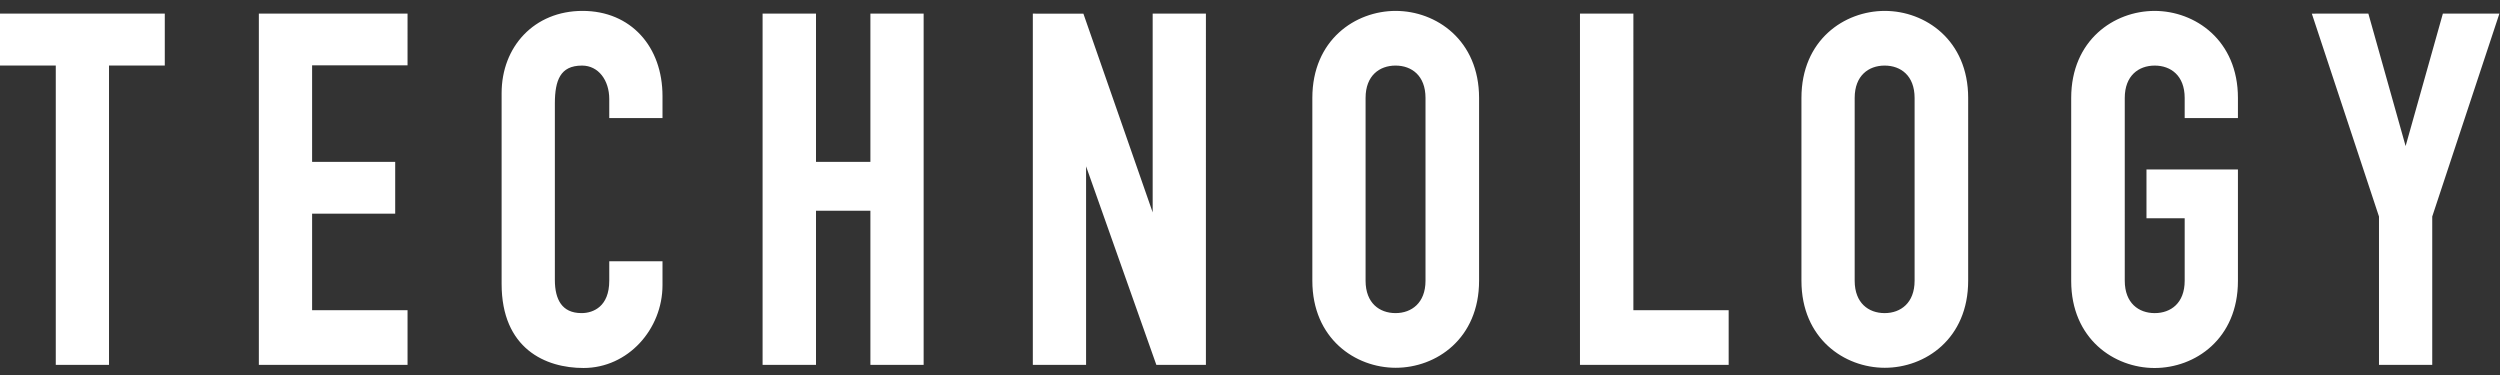 <svg width="220" height="33" fill="none" xmlns="http://www.w3.org/2000/svg"><rect width="100%" height="100%" fill="#333333" stroke="none"/><path fill-rule="evenodd" clip-rule="evenodd" d="M51.264.959c-4.253 0-7.122 3.146-7.122 7.237V24.98c0 2.834.955 4.698 2.356 5.847 1.393 1.143 3.195 1.556 4.852 1.556 3.916 0 6.95-3.41 6.95-7.292v-2.102h-4.685v1.715c0 1.147-.358 1.85-.822 2.267-.469.423-1.075.582-1.614.582-.898 0-1.469-.319-1.825-.815-.365-.51-.526-1.237-.526-2.089V9.098c0-1.023.126-1.857.481-2.43.341-.552.915-.897 1.912-.897 1.445 0 2.394 1.299 2.394 2.94v1.679H58.3V8.454c0-2.164-.688-4.04-1.92-5.375-1.233-1.338-2.997-2.12-5.116-2.12zm-51.039.24H0V5.77h4.908v26.336h4.685V5.77h4.908V1.198H.225zm22.78 0h-.226v30.908h13.085v-4.812h-8.399v-8.494h7.312v-4.554h-7.312V5.752h8.399V1.198h-12.86zm44.328 0h-.225v30.908h4.7V18.543h4.787v13.564h4.685V1.198h-4.685v13.049h-4.787V1.198h-4.475zm23.781 0h-.225v30.908h4.686v-17.47l6.13 17.32.053.15h4.362V1.198h-4.685V18.69L95.39 1.35l-.052-.15h-4.224zm31.708-.24c-1.775 0-3.609.635-5.001 1.914-1.395 1.282-2.335 3.202-2.335 5.746v16.085c0 5.093 3.781 7.66 7.336 7.66 1.776 0 3.61-.634 5.001-1.913 1.396-1.282 2.336-3.202 2.336-5.747V8.62c0-5.092-3.782-7.66-7.337-7.66zm-2.651 7.66c0-1 .316-1.705.788-2.161.475-.459 1.13-.687 1.849-.687.719 0 1.374.228 1.849.687.472.456.788 1.162.788 2.161v16.085c0 .99-.316 1.697-.789 2.155-.475.461-1.131.694-1.848.694-.719 0-1.374-.229-1.849-.687-.472-.456-.788-1.162-.788-2.162V8.62zm19.092-7.42h-.225v30.908h13.085v-4.812h-8.385V1.198h-4.475zm26.6-.24c-1.776 0-3.609.635-5.001 1.914-1.396 1.282-2.335 3.202-2.335 5.746v16.085c0 5.093 3.781 7.66 7.336 7.66 1.776 0 3.609-.634 5.001-1.913 1.396-1.282 2.335-3.202 2.335-5.747V8.62c0-5.092-3.781-7.66-7.336-7.66zm-2.651 7.66c0-1 .315-1.705.788-2.161.475-.459 1.13-.687 1.849-.687.718 0 1.374.228 1.848.687.473.456.788 1.162.788 2.161v16.085c0 .99-.315 1.697-.788 2.155-.475.461-1.131.694-1.848.694-.719 0-1.374-.229-1.849-.687-.473-.456-.788-1.162-.788-2.162V8.62zM189.601.96c-3.555 0-7.336 2.568-7.336 7.66v16.104c0 5.092 3.781 7.66 7.336 7.66 1.776 0 3.61-.635 5.001-1.914 1.396-1.282 2.336-3.202 2.336-5.746V14.91h-8.048v4.297h3.362v5.498c0 1-.315 1.706-.788 2.162-.474.458-1.13.687-1.848.687-.719 0-1.375-.229-1.849-.687-.473-.456-.788-1.162-.788-2.162V8.62c0-1 .315-1.705.788-2.161.474-.459 1.13-.687 1.849-.687.718 0 1.374.228 1.848.687.473.456.788 1.162.788 2.161v1.77h4.686V8.62c0-5.092-3.782-7.66-7.337-7.66zm14.152.24h-.312l.098.295 5.812 17.56v13.052h4.686V19.054l5.812-17.56.098-.296h-4.975l-.046.164-3.232 11.493-3.232-11.493-.046-.164h-4.663z" fill="#fff"/></svg>